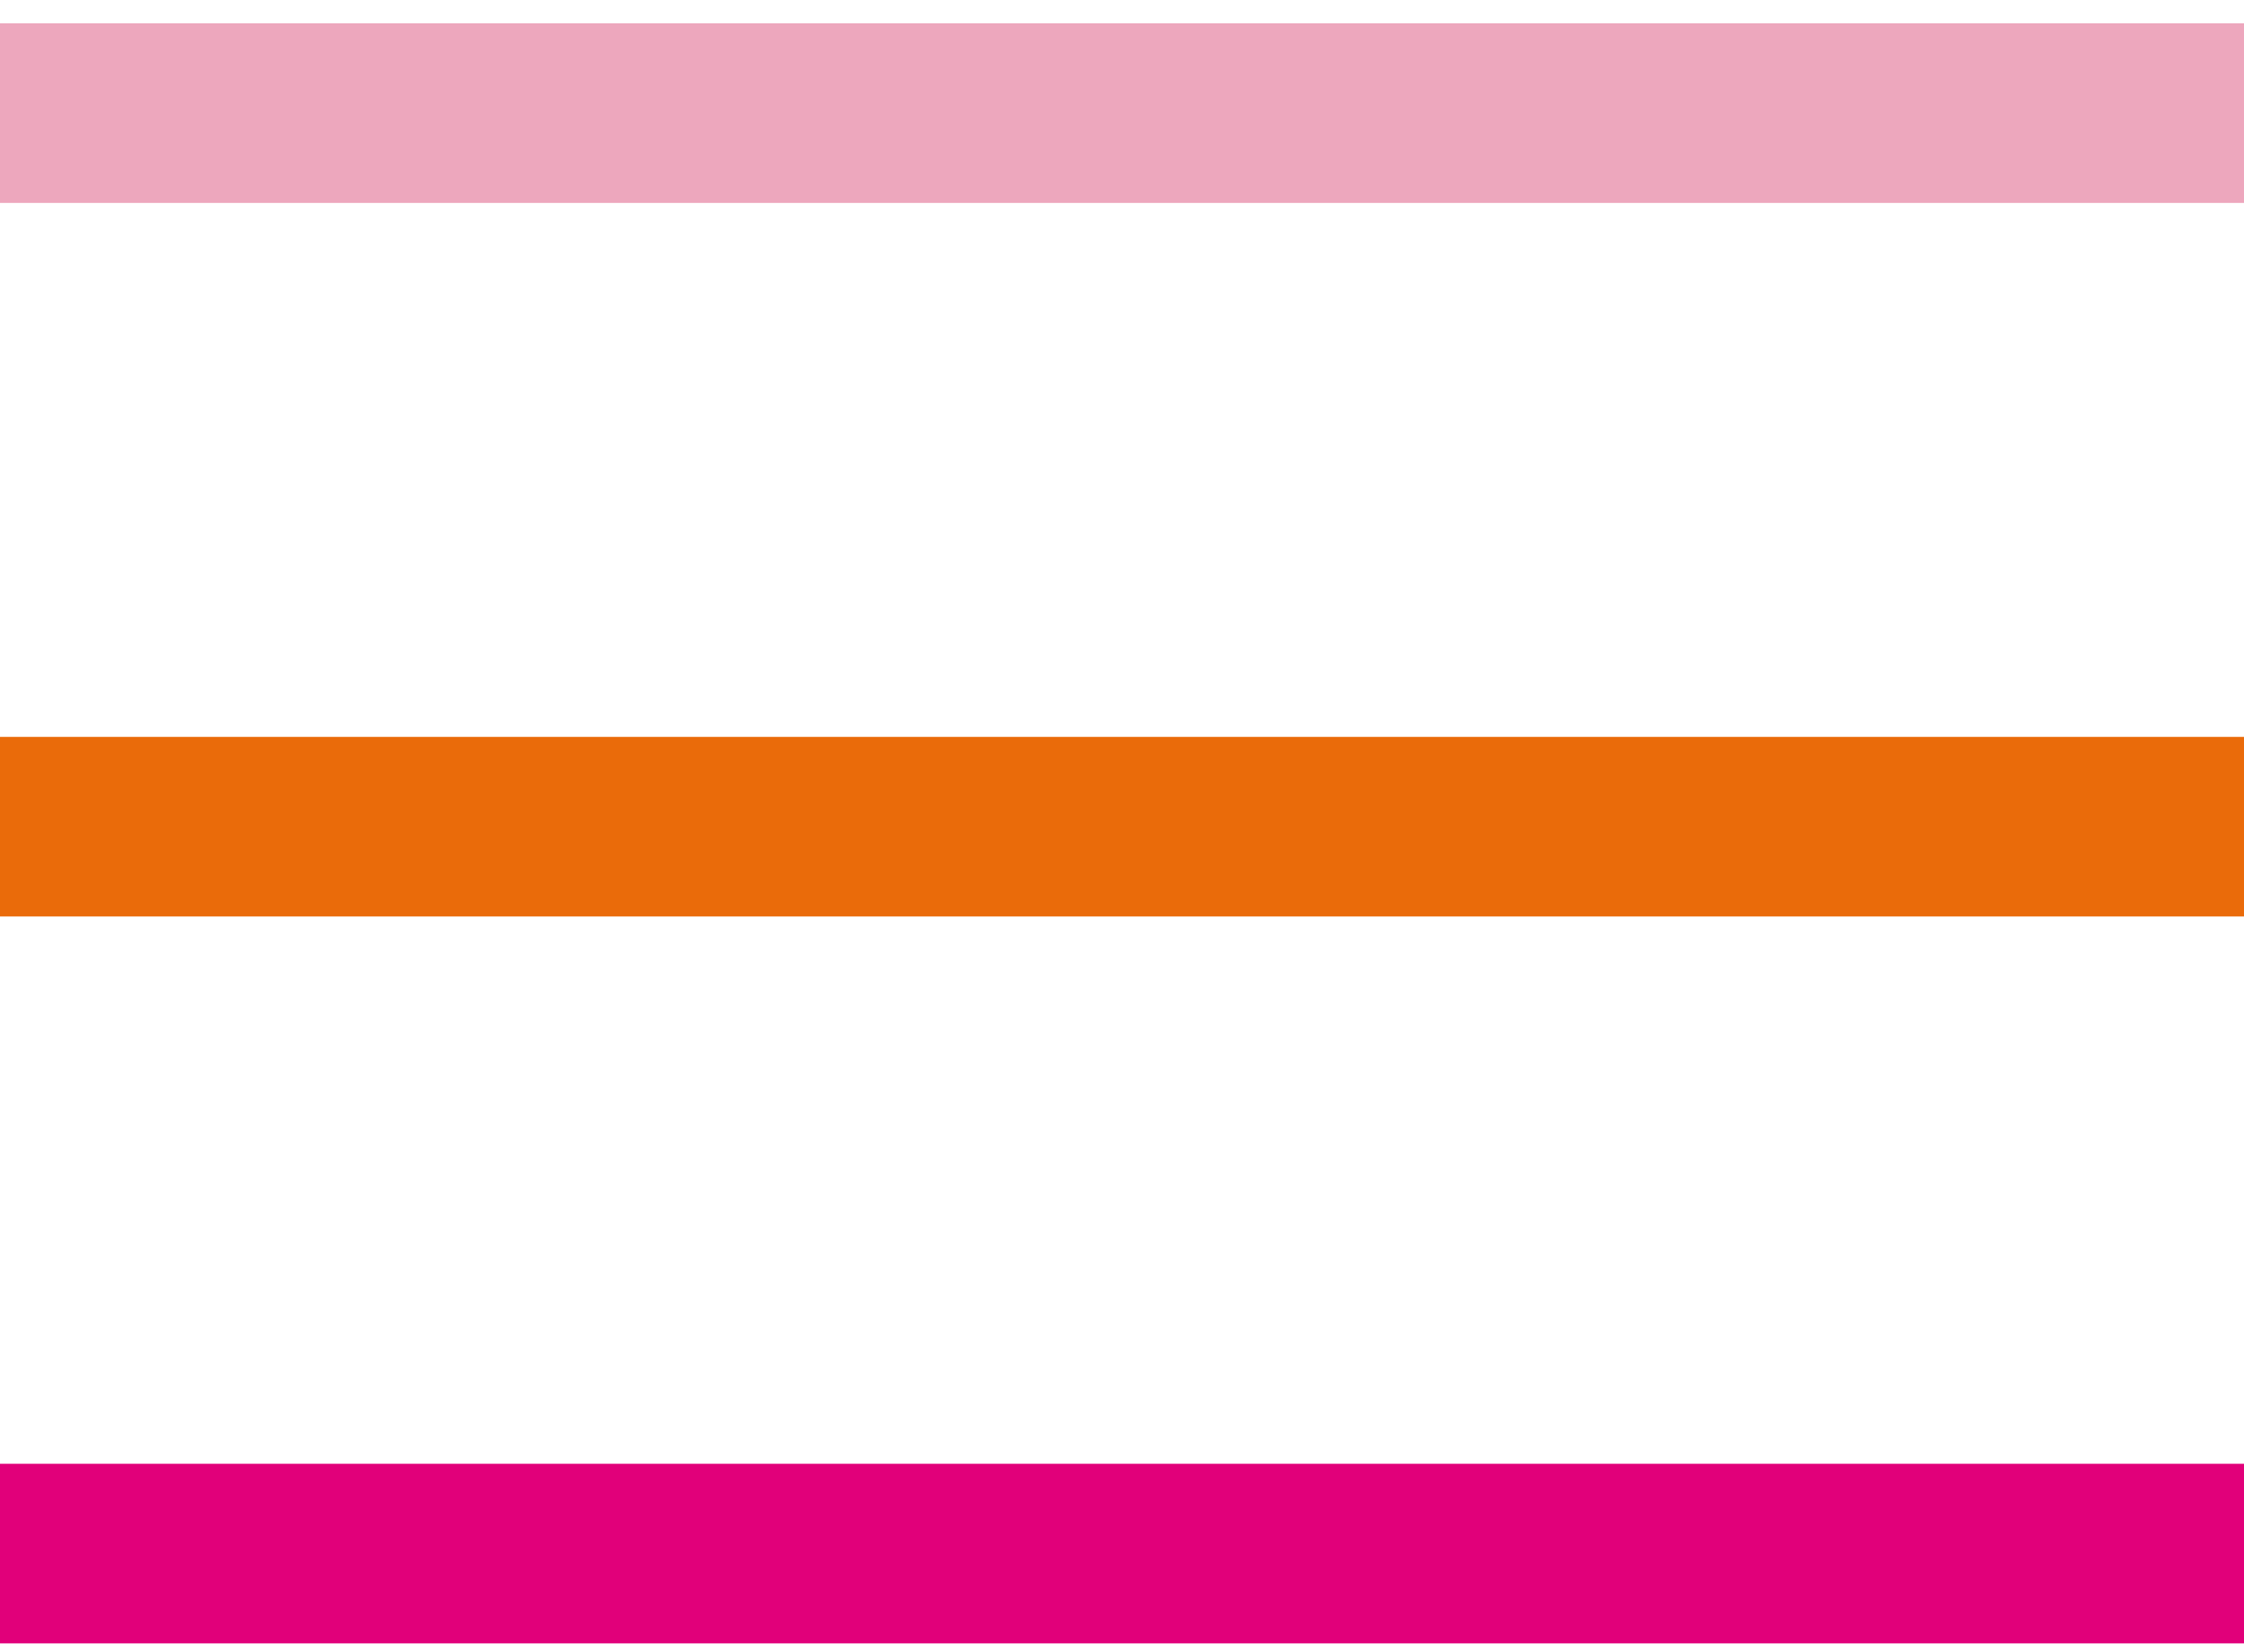 <?xml version="1.0" encoding="utf-8"?>
<!-- Generator: Adobe Illustrator 23.0.2, SVG Export Plug-In . SVG Version: 6.00 Build 0)  -->
<svg version="1.1" id="Calque_1" xmlns="http://www.w3.org/2000/svg" xmlns:xlink="http://www.w3.org/1999/xlink" x="0px" y="0px"
	 viewBox="0 0 386.7 284.8" style="enable-background:new 0 0 386.7 284.8;" xml:space="preserve">
<style type="text/css">
	.st0{fill:none;stroke:#EDA7BD;stroke-width:30.957;stroke-miterlimit:10;}
	.st1{fill:none;stroke:#EA6B0A;stroke-width:30.957;stroke-miterlimit:10;}
	.st2{fill:none;stroke:#E1007A;stroke-width:30.957;stroke-miterlimit:10;}
</style>
<line class="st0" x1="386.7" y1="19.5" x2="0" y2="19.5"/>
<line class="st1" x1="386.7" y1="142.5" x2="0" y2="142.5"/>
<line class="st2" x1="386.7" y1="267.8" x2="0" y2="267.8"/>
</svg>
